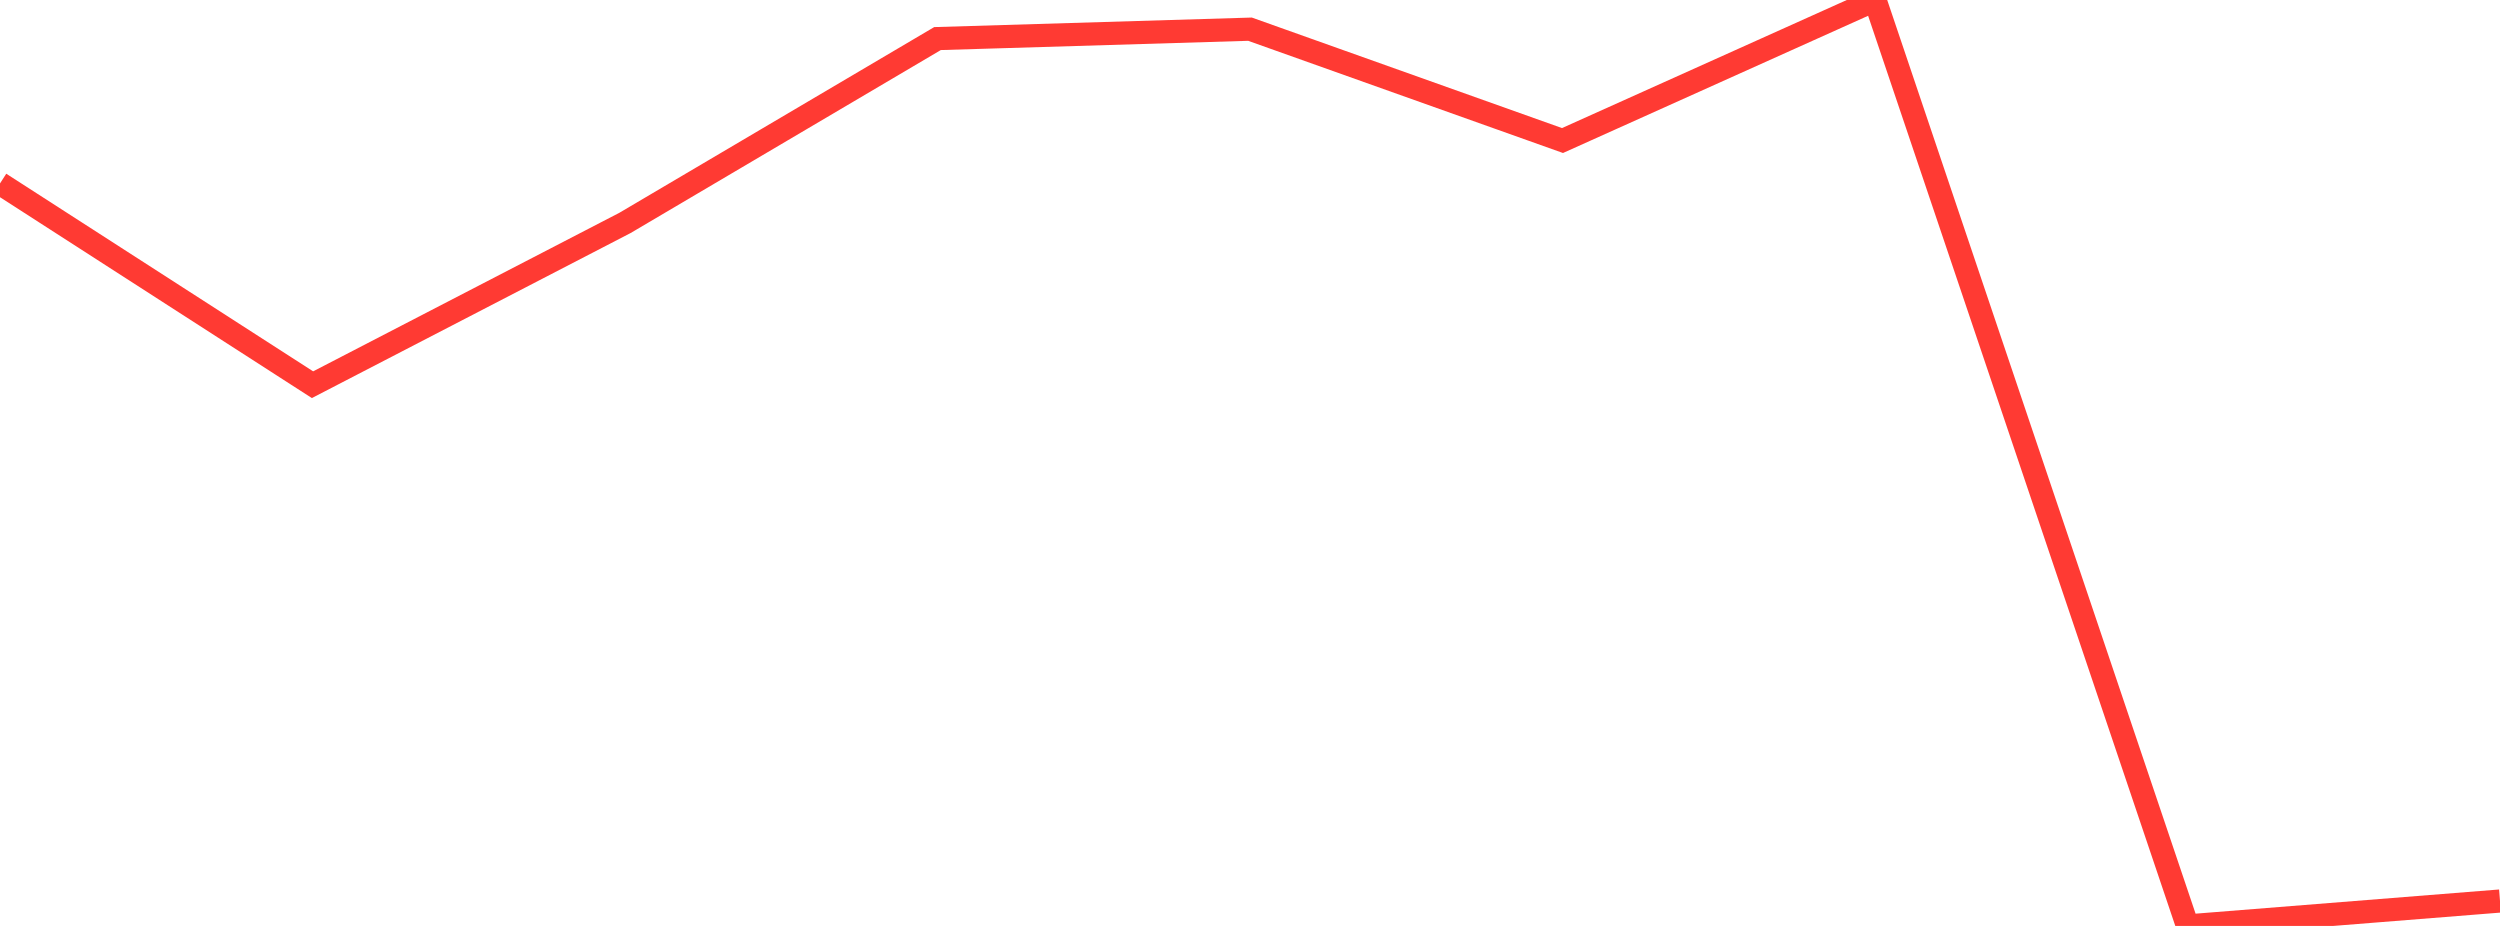 <?xml version="1.0" standalone="no"?>
<!DOCTYPE svg PUBLIC "-//W3C//DTD SVG 1.1//EN" "http://www.w3.org/Graphics/SVG/1.1/DTD/svg11.dtd">

<svg width="135" height="50" viewBox="0 0 135 50" preserveAspectRatio="none" 
  xmlns="http://www.w3.org/2000/svg"
  xmlns:xlink="http://www.w3.org/1999/xlink">


<polyline points="0.0, 9.906 16.875, 20.774 33.75, 12.037 50.625, 2.083 67.5, 1.576 84.375, 7.589 101.25, 0.0 118.125, 50.0 135.0, 48.655" fill="none" stroke="#ff3a33" stroke-width="1.25"/>

</svg>